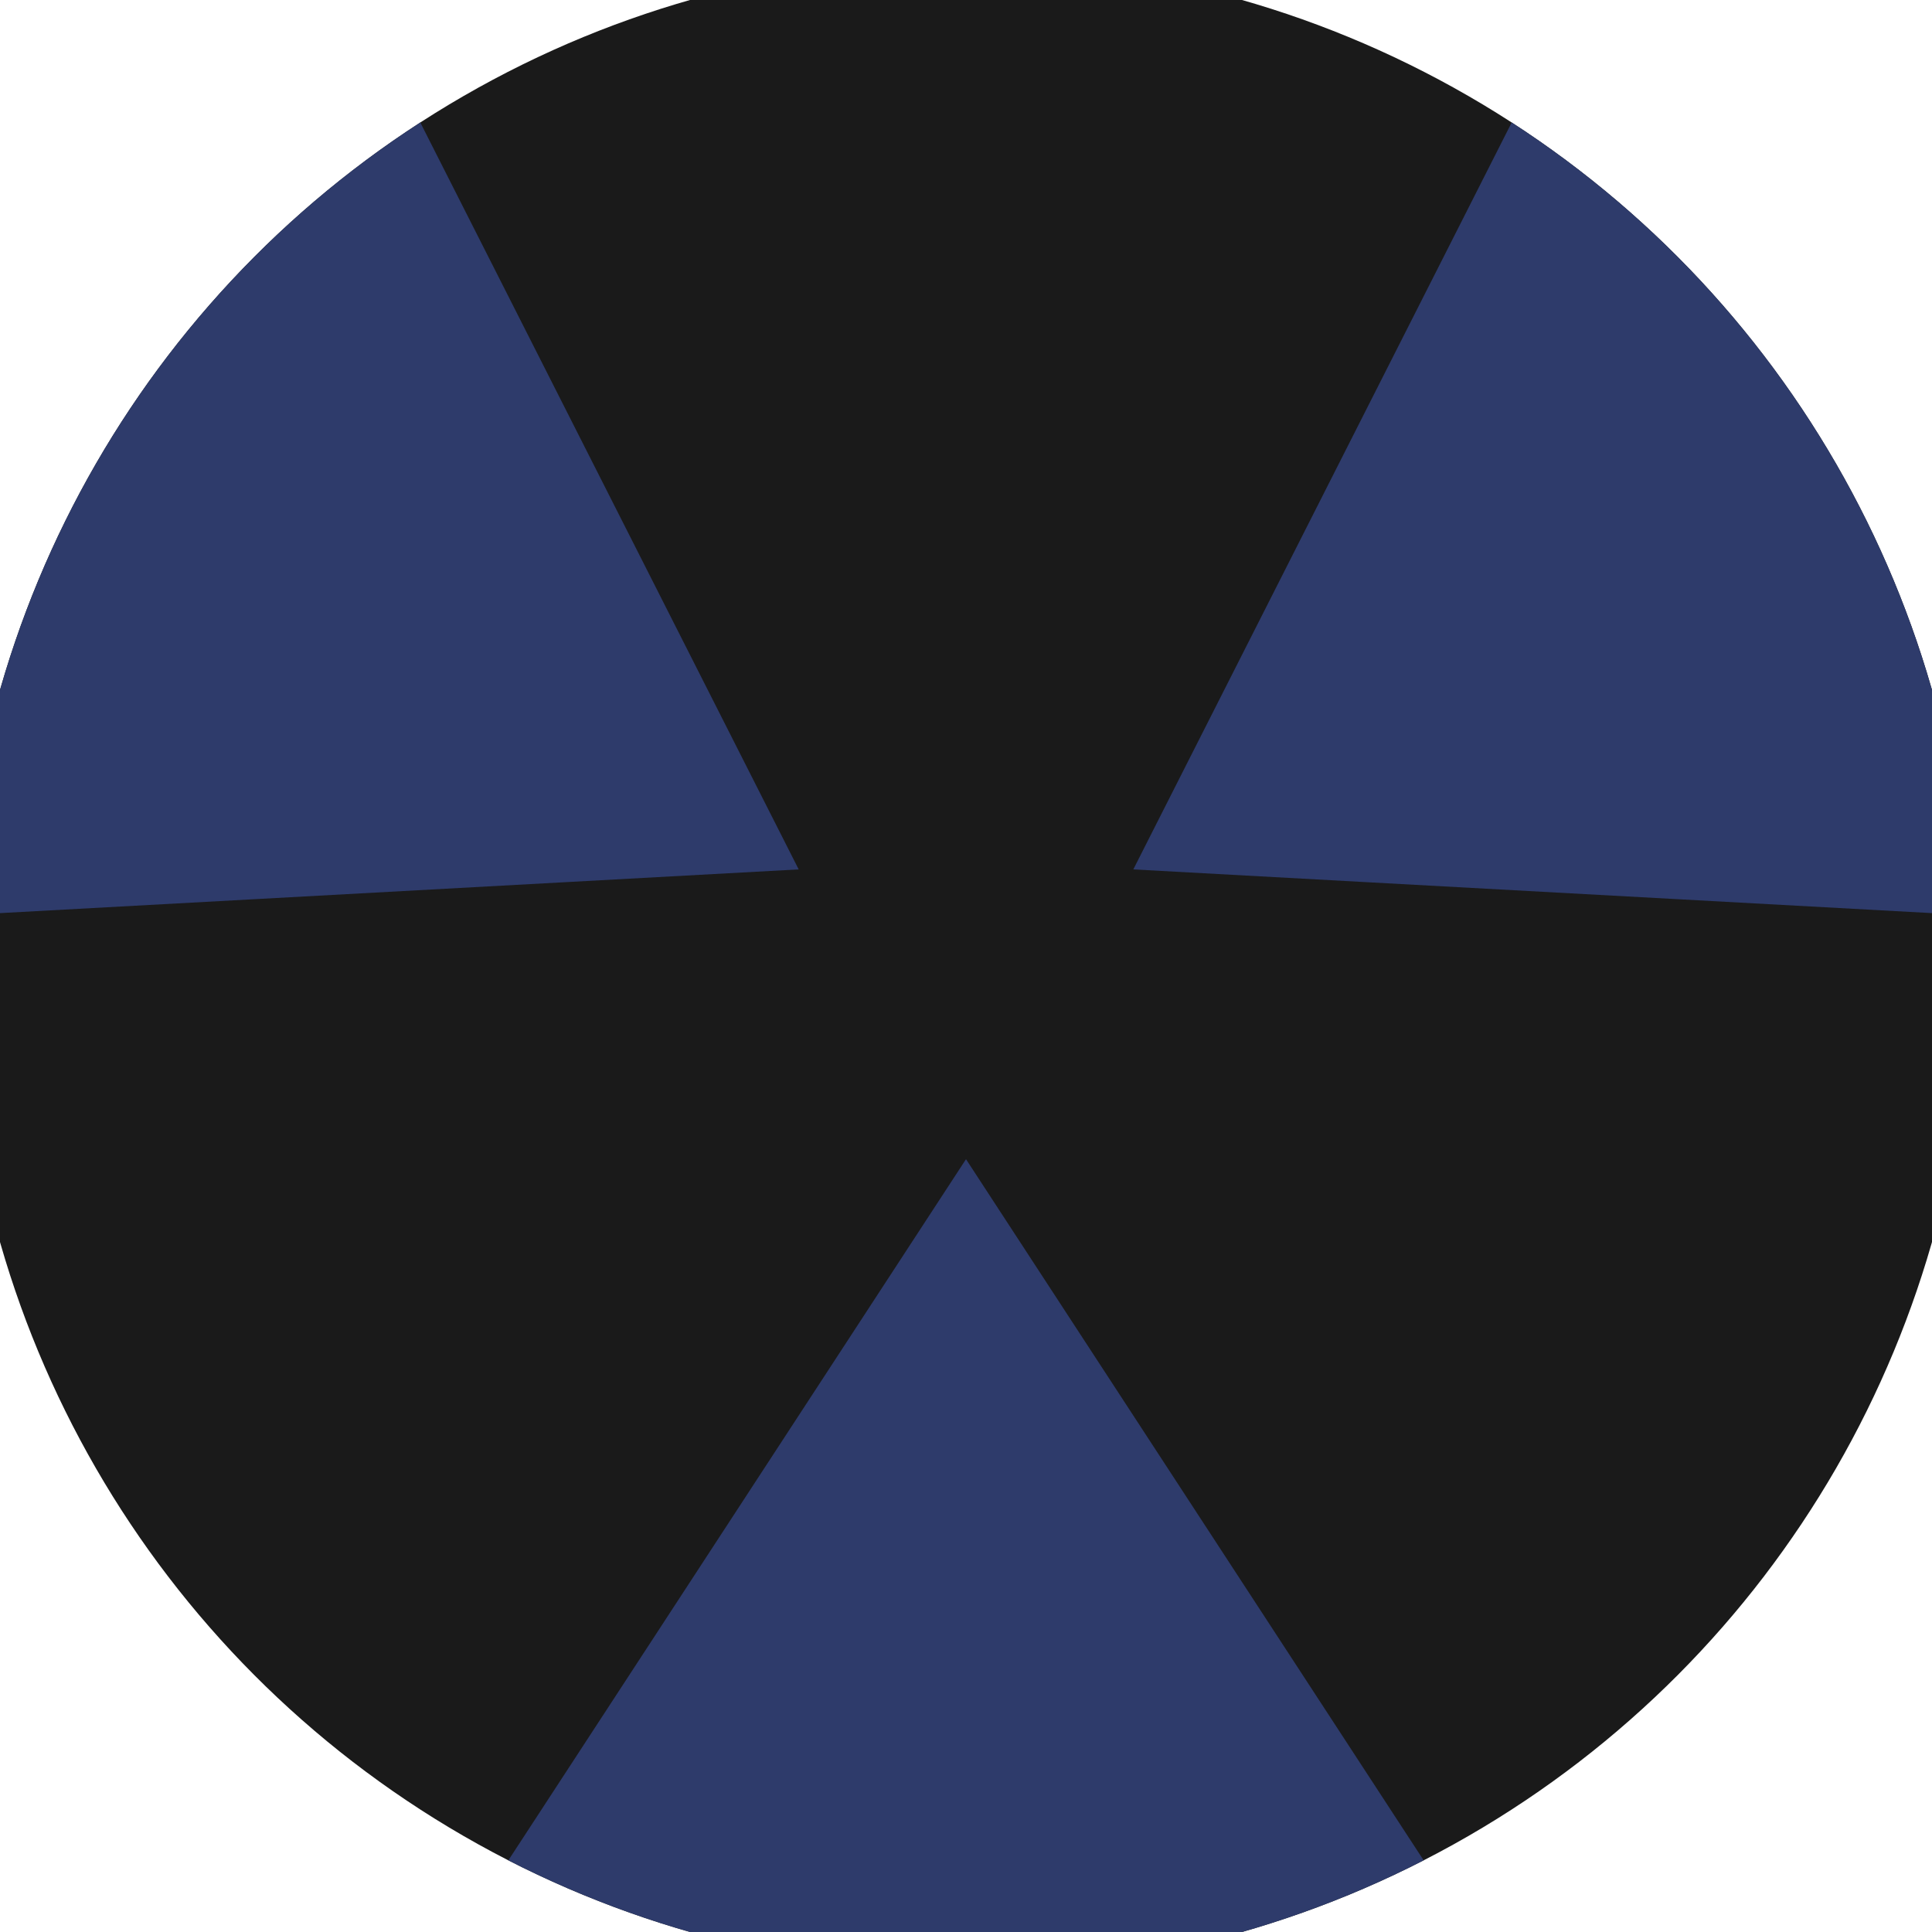 <svg xmlns="http://www.w3.org/2000/svg" width="128" height="128" viewBox="0 0 100 100" shape-rendering="geometricPrecision">
                            <defs>
                                <clipPath id="clip">
                                    <circle cx="50" cy="50" r="52" />
                                    <!--<rect x="0" y="0" width="100" height="100"/>-->
                                </clipPath>
                            </defs>
                            <g transform="rotate(180 50 50)">
                            <rect x="0" y="0" width="100" height="100" fill="#1a1a1a" clip-path="url(#clip)"/><path d="M 100 -36.603
                            L -2.1316282072803006e-14 -36.603
                            L 50 40 Z" fill="#2e3b6b" clip-path="url(#clip)"/><path d="M 100 136.603
                            L 150 50
                            L 58.66 55 ZM -50 50
                            L 5.684341886080802e-14 136.603
                            L 41.34 55 Z" fill="#2e3b6b" clip-path="url(#clip)"/></g></svg>